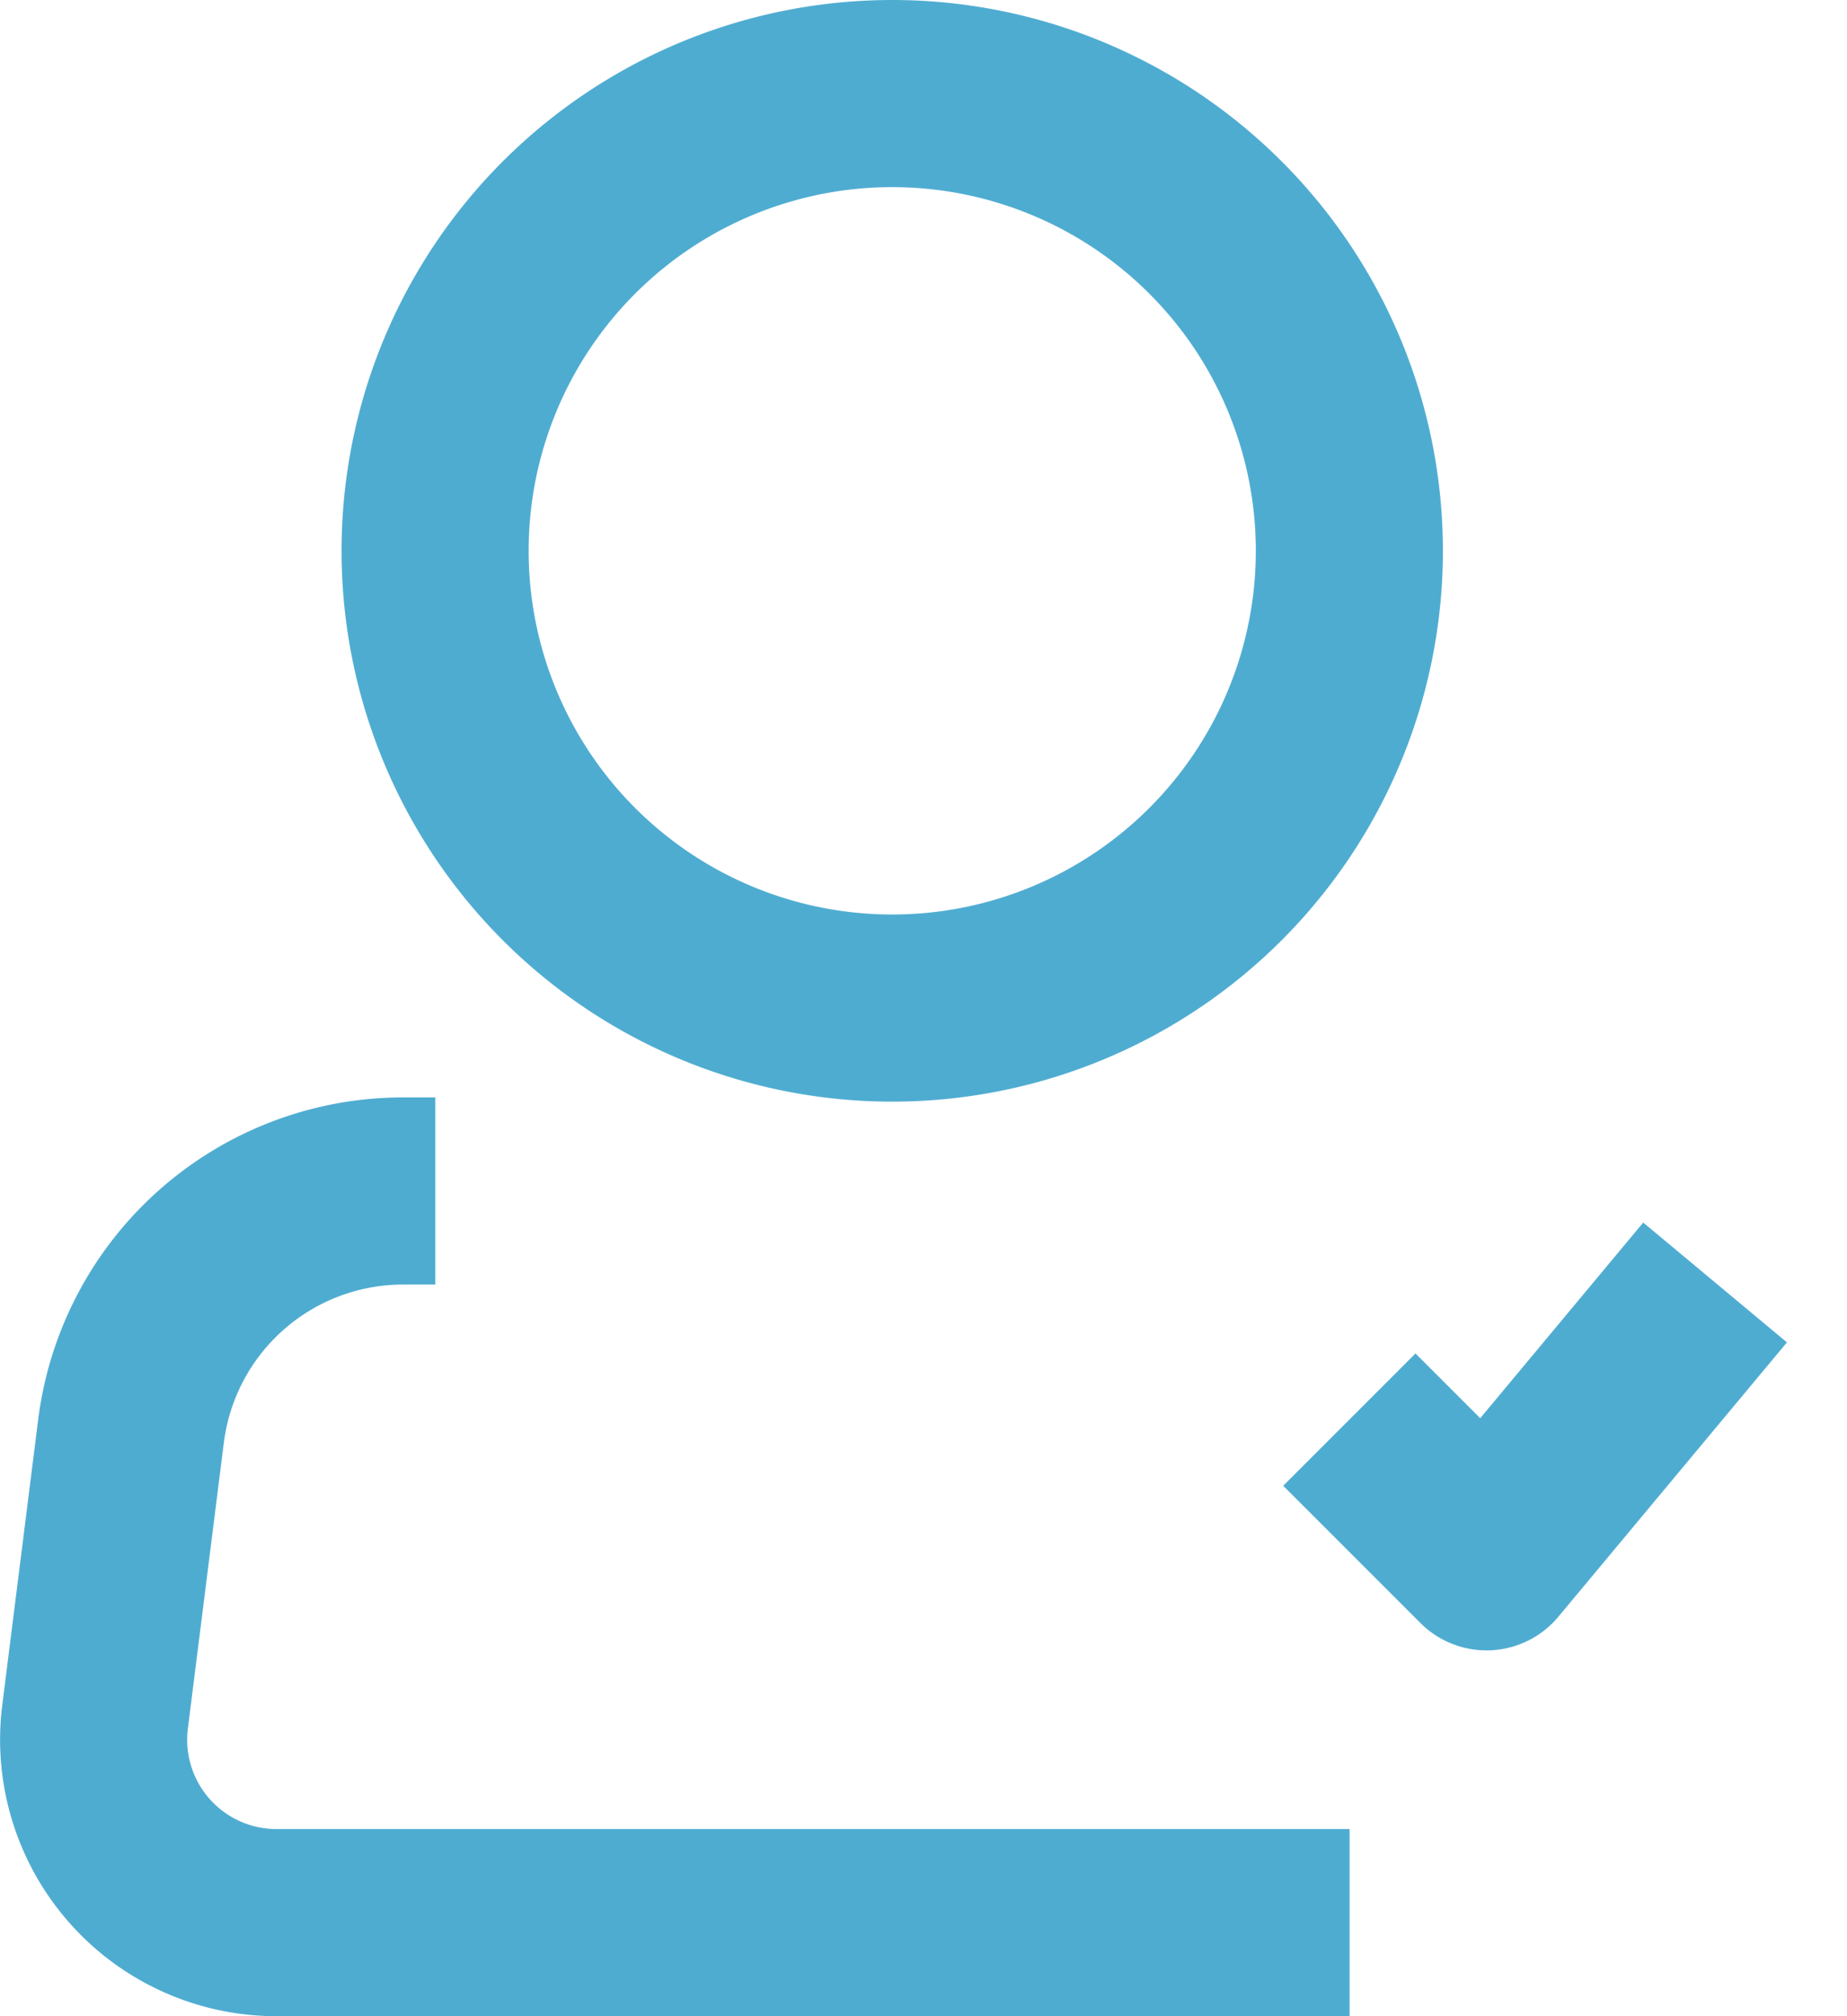 <svg xmlns="http://www.w3.org/2000/svg" width="34.554" height="37.709" viewBox="0 0 34.554 37.709">
  <g id="Icon_akar-person-check" data-name="Icon akar-person-check" transform="translate(1.756 1.75)">
    <path id="Pfad_43" data-name="Pfad 43" d="M27.6,11.552A8.552,8.552,0,1,1,19.052,3,8.552,8.552,0,0,1,27.6,11.552Z" transform="translate(-4.112 -3)" fill="none" stroke="#4facd1" stroke-width="3.5"/>
    <path id="Pfad_44" data-name="Pfad 44" d="M28.39,34.684H8.32a3.421,3.421,0,0,1-3.4-3.845L5.592,25.5A5.131,5.131,0,0,1,10.686,21h.6m17.1,4.276,2.566,2.566,4.276-5.131" transform="translate(-4.898 -0.475)" fill="none" stroke="#4facd1" strokeLinecap="round" stroke-linejoin="round" stroke-width="3.5"/>
  </g>
</svg>
